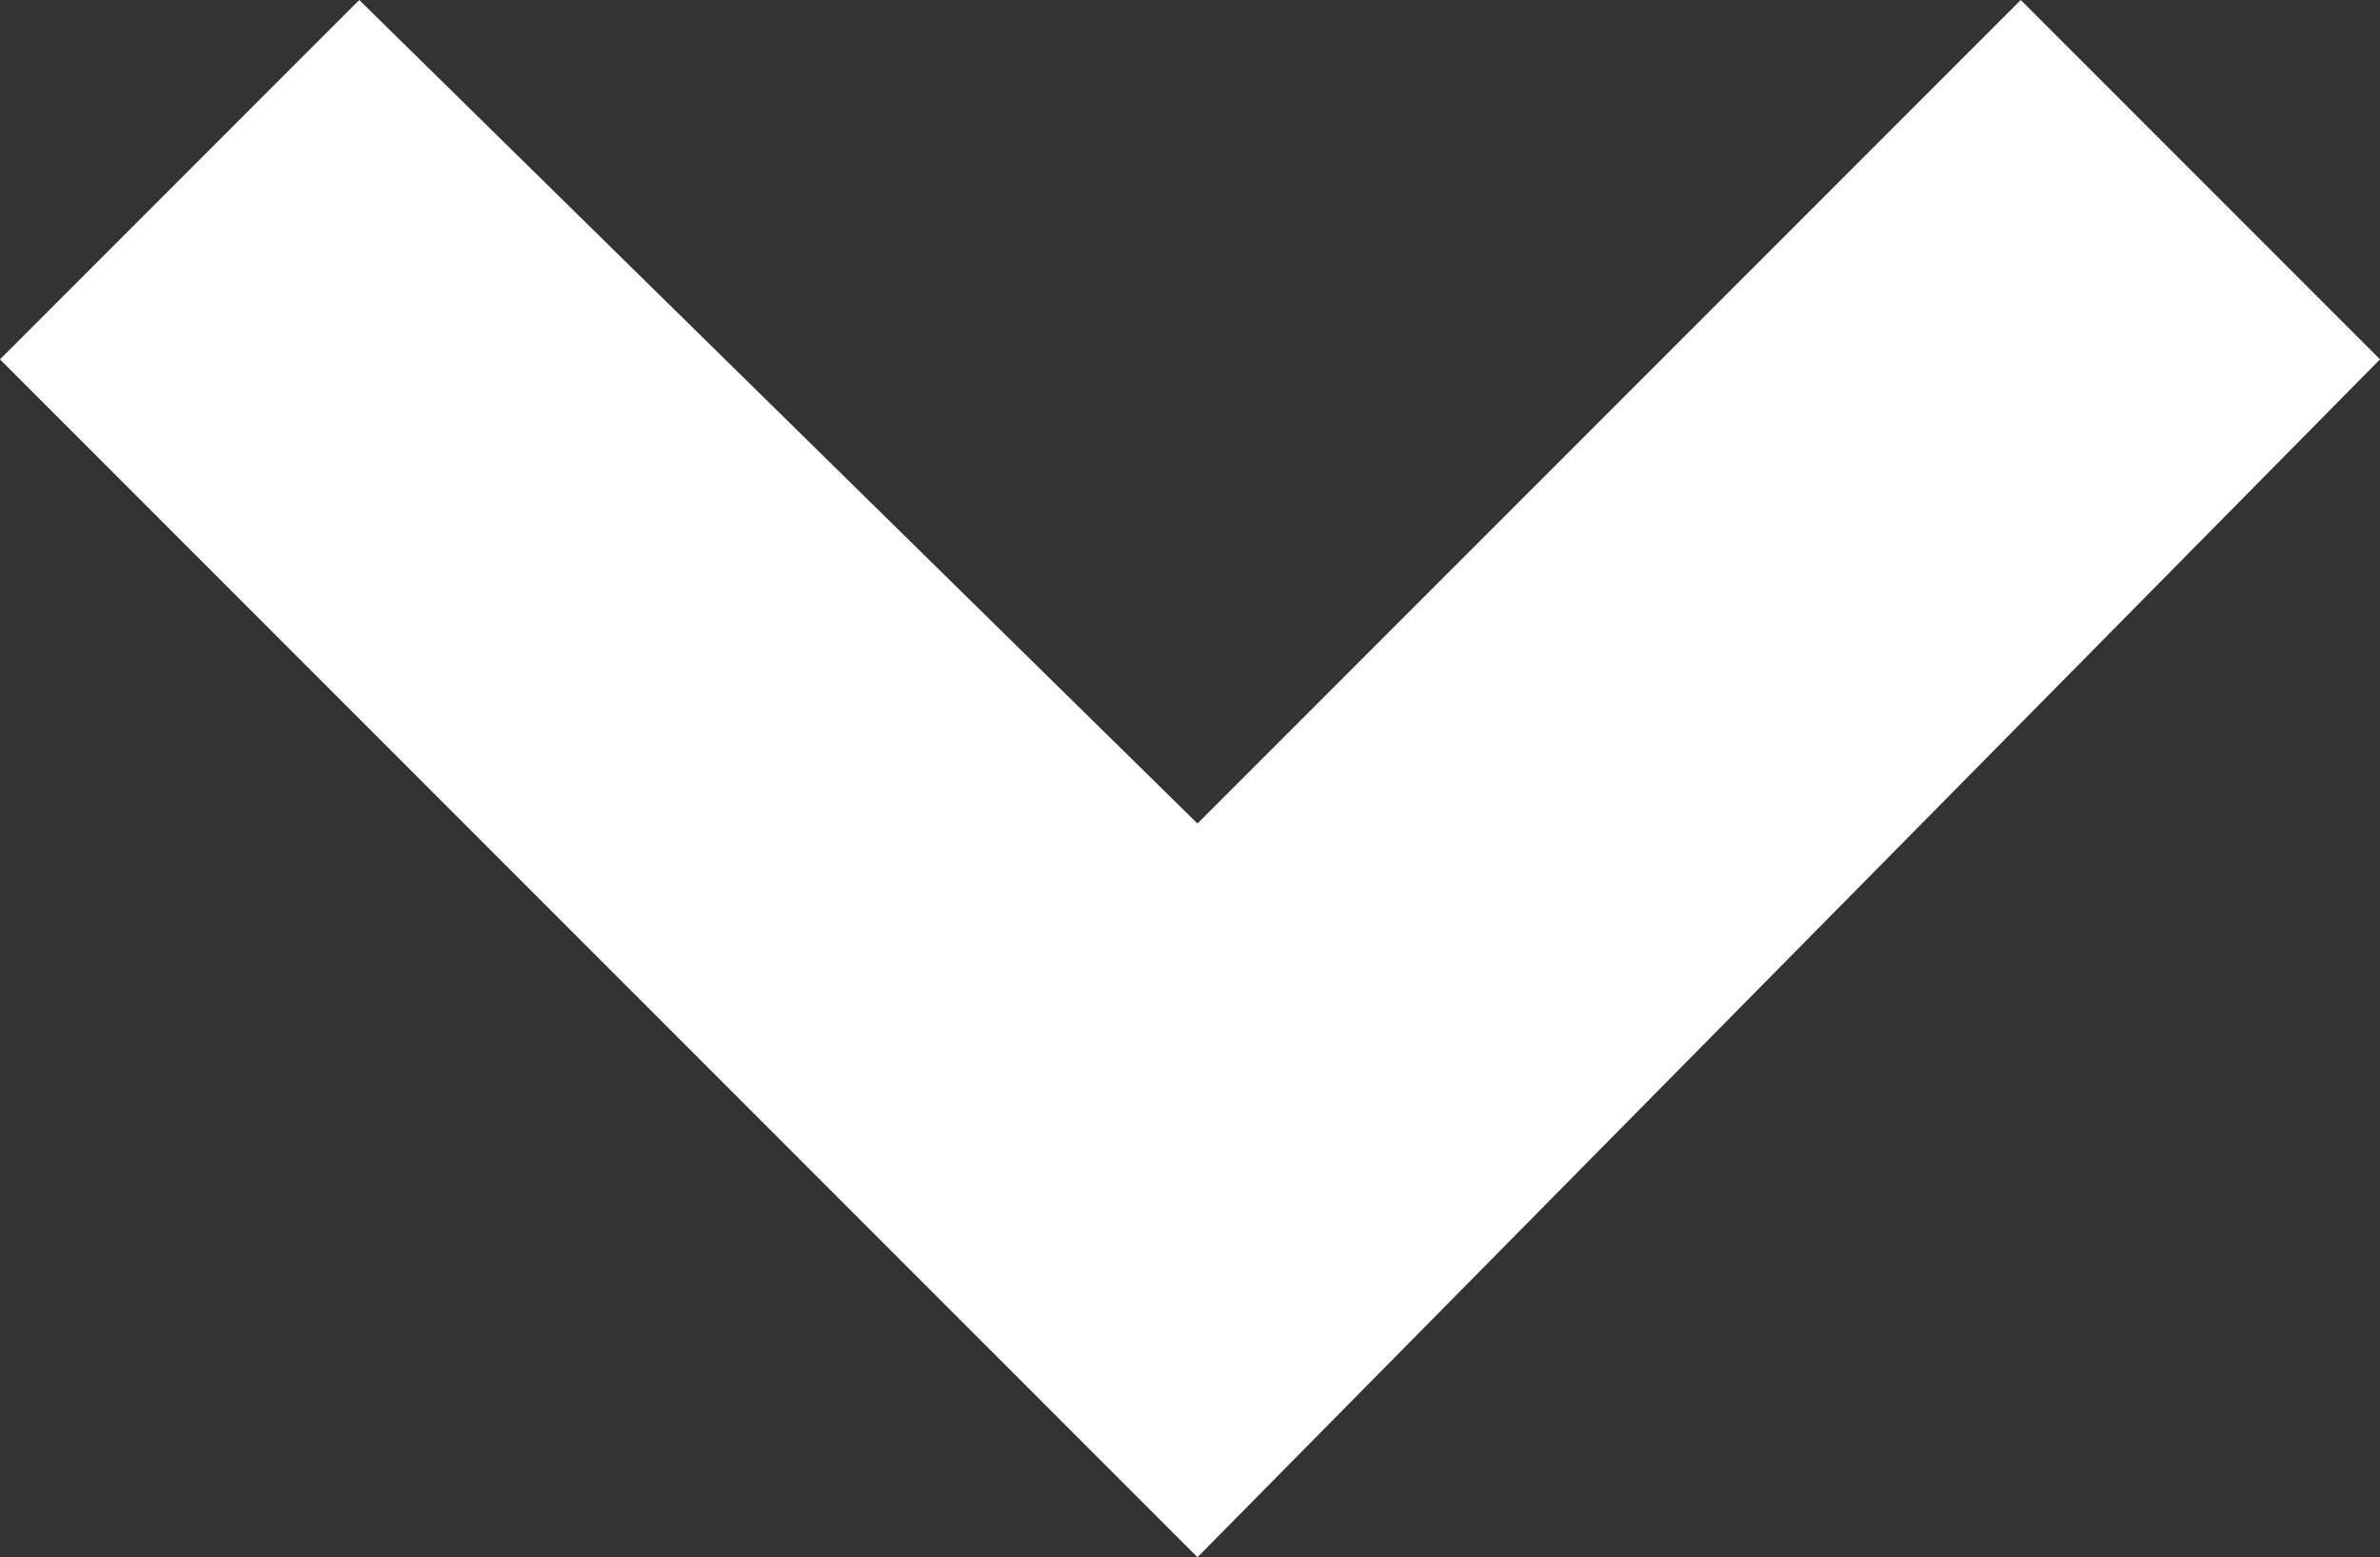 <?xml version="1.0" encoding="utf-8"?>
<!-- Generator: Adobe Illustrator 25.4.1, SVG Export Plug-In . SVG Version: 6.00 Build 0)  -->
<svg version="1.1" id="Layer_1" xmlns="http://www.w3.org/2000/svg" xmlns:xlink="http://www.w3.org/1999/xlink" x="0px" y="0px"
	 viewBox="0 0 15.9 10.4" style="enable-background:new 0 0 15.9 10.4;" xml:space="preserve">
<rect x="0" y="0" width="15.9" height="10.4" fill="#333333" stroke="none"/>
<style type="text/css">
	.st0{fill:#FFFFFF;}
</style>
<g id="Layer_2">
</g>
<polygon class="st0" points="8,10.4 0,2.4 2.4,0 8,5.5 13.5,0 15.9,2.4 "/>
</svg>
